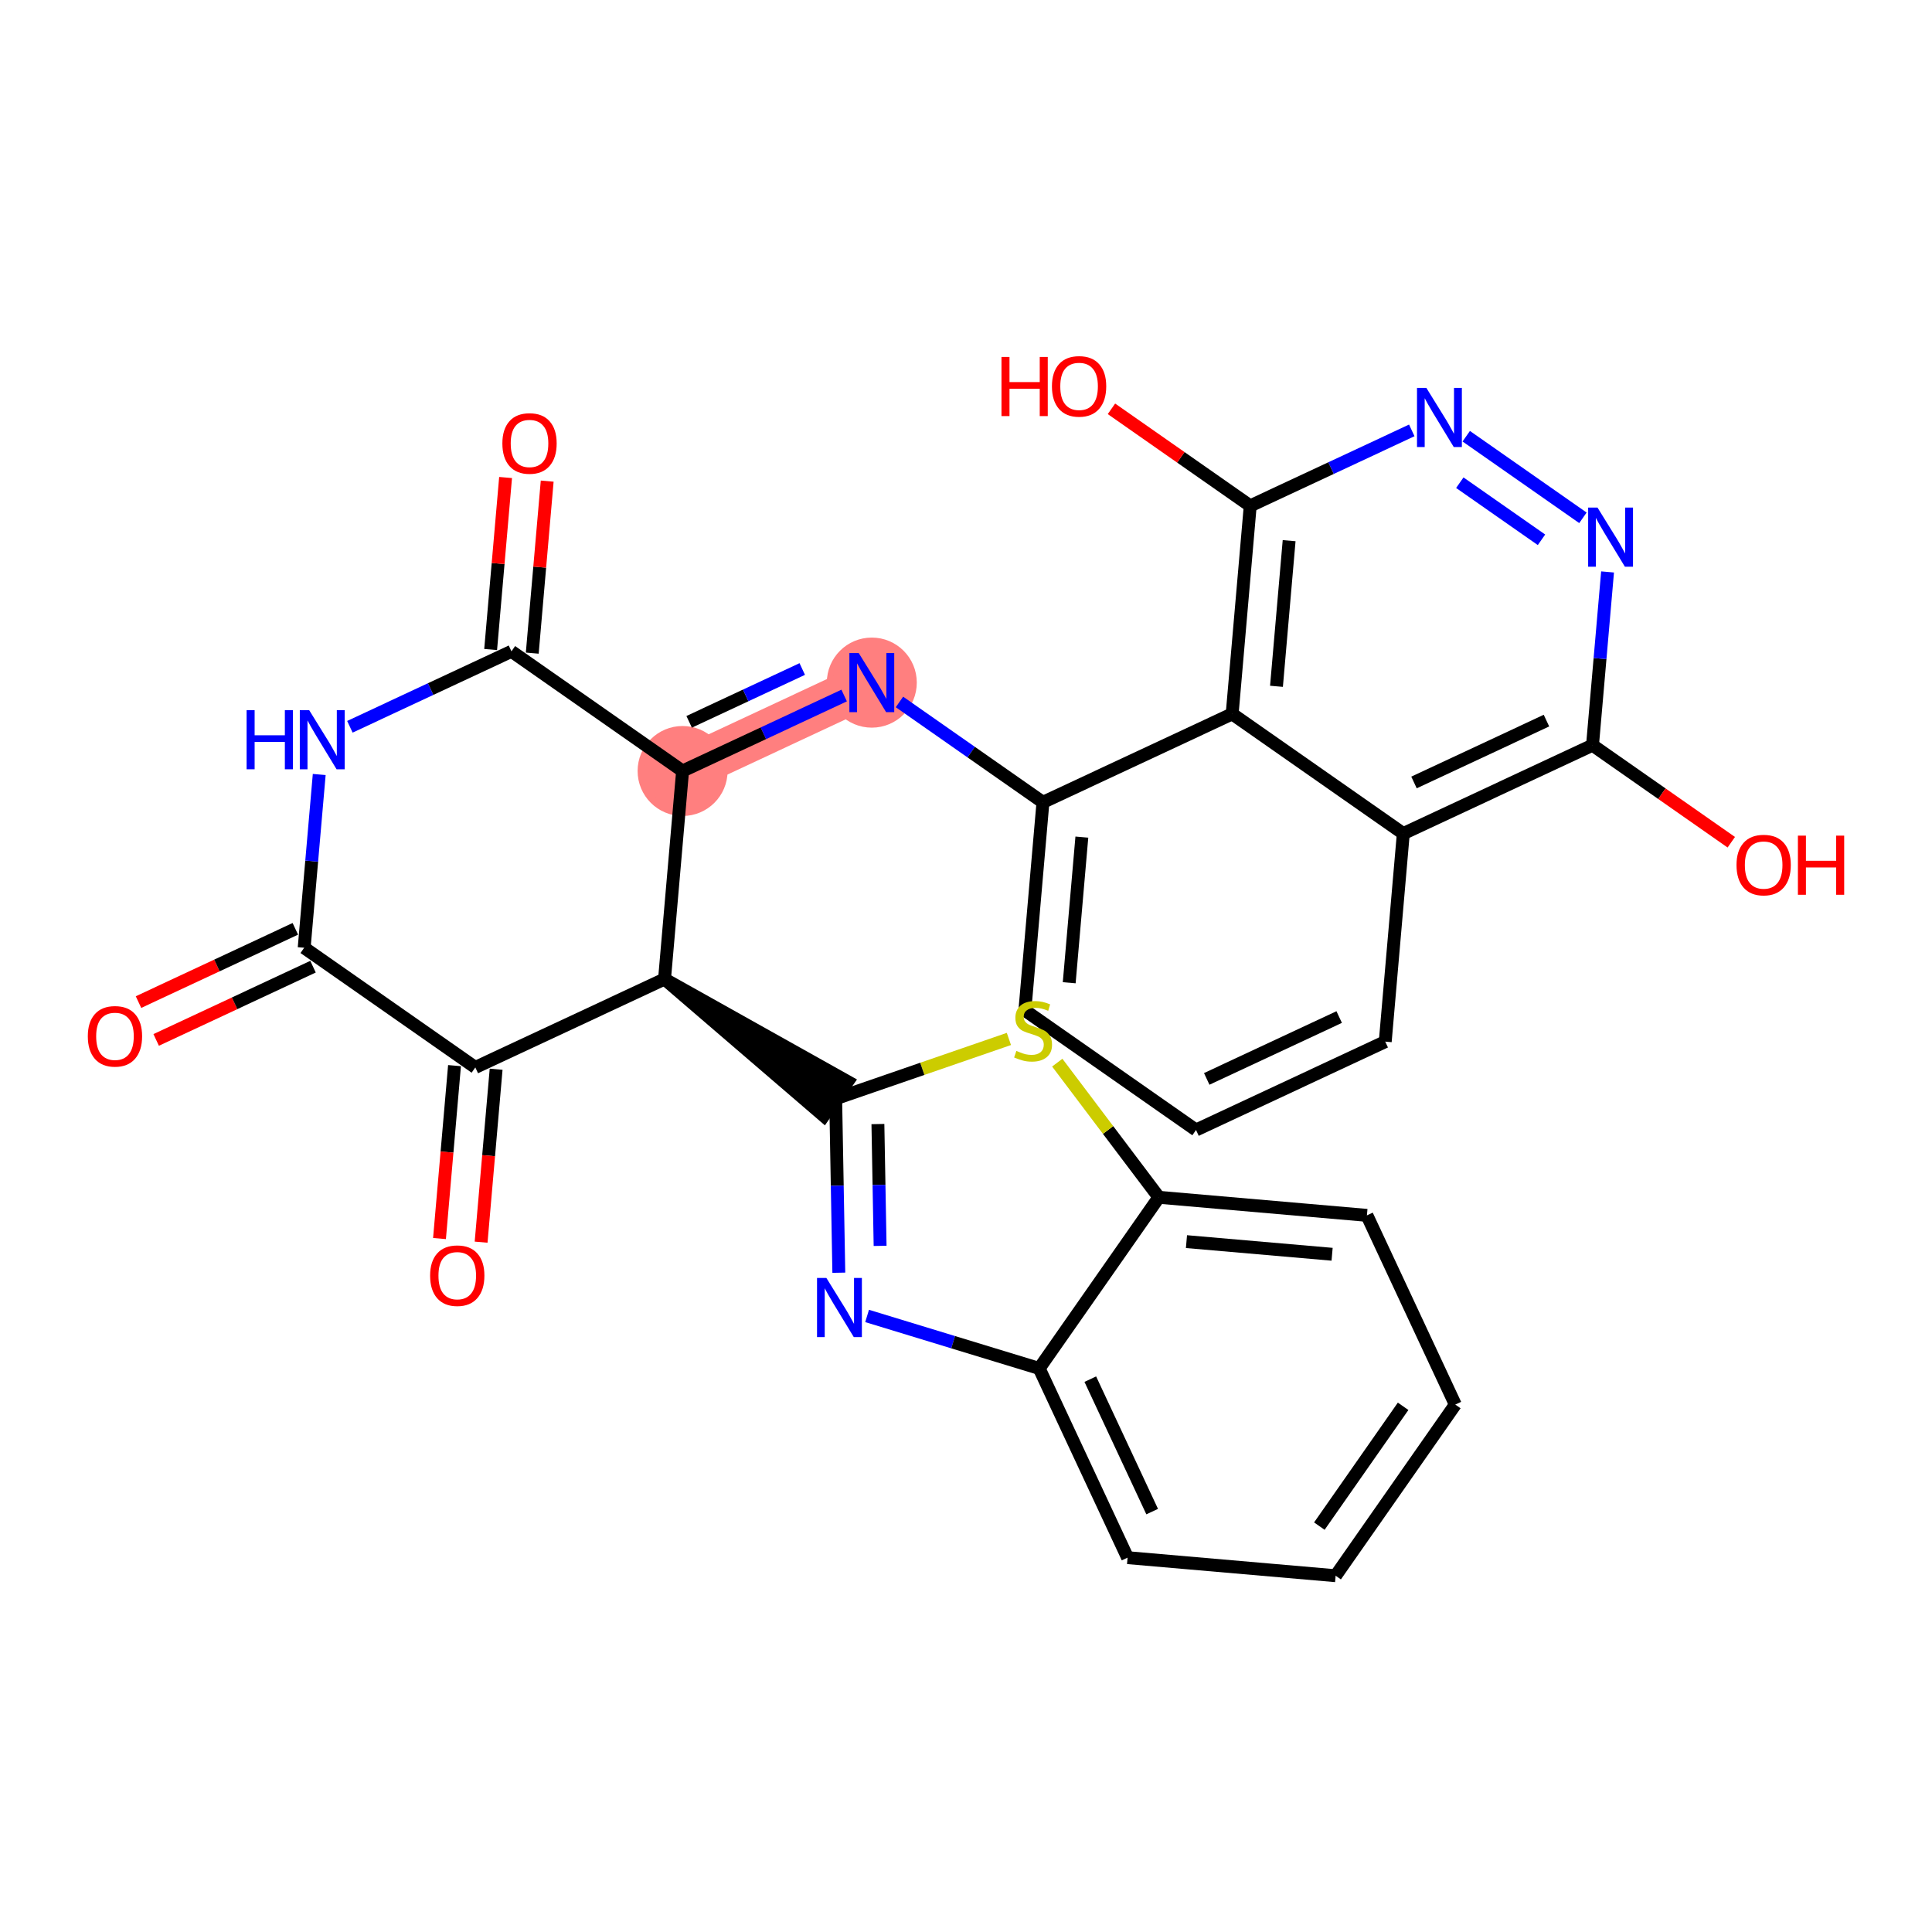 <?xml version='1.0' encoding='iso-8859-1'?>
<svg version='1.1' baseProfile='full'
              xmlns='http://www.w3.org/2000/svg'
                      xmlns:rdkit='http://www.rdkit.org/xml'
                      xmlns:xlink='http://www.w3.org/1999/xlink'
                  xml:space='preserve'
width='300px' height='300px' viewBox='0 0 300 300'>
<!-- END OF HEADER -->
<rect style='opacity:1.0;fill:#FFFFFF;stroke:none' width='300' height='300' x='0' y='0'> </rect>
<rect style='opacity:1.0;fill:#FFFFFF;stroke:none' width='300' height='300' x='0' y='0'> </rect>
<path d='M 105.993,119.72 L 135.373,105.996' style='fill:none;fill-rule:evenodd;stroke:#FF7F7F;stroke-width:6.9px;stroke-linecap:butt;stroke-linejoin:miter;stroke-opacity:1' />
<ellipse cx='105.993' cy='119.72' rx='6.486' ry='6.486'  style='fill:#FF7F7F;fill-rule:evenodd;stroke:#FF7F7F;stroke-width:1.0px;stroke-linecap:butt;stroke-linejoin:miter;stroke-opacity:1' />
<ellipse cx='135.373' cy='105.996' rx='6.486' ry='6.494'  style='fill:#FF7F7F;fill-rule:evenodd;stroke:#FF7F7F;stroke-width:1.0px;stroke-linecap:butt;stroke-linejoin:miter;stroke-opacity:1' />
<path class='bond-0 atom-0 atom-1' d='M 24.251,161.481 L 36.428,155.793' style='fill:none;fill-rule:evenodd;stroke:#FF0000;stroke-width:2.0px;stroke-linecap:butt;stroke-linejoin:miter;stroke-opacity:1' />
<path class='bond-0 atom-0 atom-1' d='M 36.428,155.793 L 48.605,150.105' style='fill:none;fill-rule:evenodd;stroke:#000000;stroke-width:2.0px;stroke-linecap:butt;stroke-linejoin:miter;stroke-opacity:1' />
<path class='bond-0 atom-0 atom-1' d='M 21.506,155.605 L 33.683,149.917' style='fill:none;fill-rule:evenodd;stroke:#FF0000;stroke-width:2.0px;stroke-linecap:butt;stroke-linejoin:miter;stroke-opacity:1' />
<path class='bond-0 atom-0 atom-1' d='M 33.683,149.917 L 45.86,144.229' style='fill:none;fill-rule:evenodd;stroke:#000000;stroke-width:2.0px;stroke-linecap:butt;stroke-linejoin:miter;stroke-opacity:1' />
<path class='bond-1 atom-1 atom-2' d='M 47.232,147.167 L 48.4,133.715' style='fill:none;fill-rule:evenodd;stroke:#000000;stroke-width:2.0px;stroke-linecap:butt;stroke-linejoin:miter;stroke-opacity:1' />
<path class='bond-1 atom-1 atom-2' d='M 48.4,133.715 L 49.569,120.263' style='fill:none;fill-rule:evenodd;stroke:#0000FF;stroke-width:2.0px;stroke-linecap:butt;stroke-linejoin:miter;stroke-opacity:1' />
<path class='bond-30 atom-29 atom-1' d='M 73.807,165.749 L 47.232,147.167' style='fill:none;fill-rule:evenodd;stroke:#000000;stroke-width:2.0px;stroke-linecap:butt;stroke-linejoin:miter;stroke-opacity:1' />
<path class='bond-2 atom-2 atom-3' d='M 54.331,112.856 L 66.874,106.997' style='fill:none;fill-rule:evenodd;stroke:#0000FF;stroke-width:2.0px;stroke-linecap:butt;stroke-linejoin:miter;stroke-opacity:1' />
<path class='bond-2 atom-2 atom-3' d='M 66.874,106.997 L 79.418,101.138' style='fill:none;fill-rule:evenodd;stroke:#000000;stroke-width:2.0px;stroke-linecap:butt;stroke-linejoin:miter;stroke-opacity:1' />
<path class='bond-3 atom-3 atom-4' d='M 82.648,101.418 L 83.808,88.064' style='fill:none;fill-rule:evenodd;stroke:#000000;stroke-width:2.0px;stroke-linecap:butt;stroke-linejoin:miter;stroke-opacity:1' />
<path class='bond-3 atom-3 atom-4' d='M 83.808,88.064 L 84.968,74.709' style='fill:none;fill-rule:evenodd;stroke:#FF0000;stroke-width:2.0px;stroke-linecap:butt;stroke-linejoin:miter;stroke-opacity:1' />
<path class='bond-3 atom-3 atom-4' d='M 76.187,100.857 L 77.347,87.502' style='fill:none;fill-rule:evenodd;stroke:#000000;stroke-width:2.0px;stroke-linecap:butt;stroke-linejoin:miter;stroke-opacity:1' />
<path class='bond-3 atom-3 atom-4' d='M 77.347,87.502 L 78.507,74.148' style='fill:none;fill-rule:evenodd;stroke:#FF0000;stroke-width:2.0px;stroke-linecap:butt;stroke-linejoin:miter;stroke-opacity:1' />
<path class='bond-4 atom-3 atom-5' d='M 79.418,101.138 L 105.993,119.72' style='fill:none;fill-rule:evenodd;stroke:#000000;stroke-width:2.0px;stroke-linecap:butt;stroke-linejoin:miter;stroke-opacity:1' />
<path class='bond-5 atom-5 atom-6' d='M 105.993,119.72 L 118.537,113.861' style='fill:none;fill-rule:evenodd;stroke:#000000;stroke-width:2.0px;stroke-linecap:butt;stroke-linejoin:miter;stroke-opacity:1' />
<path class='bond-5 atom-5 atom-6' d='M 118.537,113.861 L 131.08,108.002' style='fill:none;fill-rule:evenodd;stroke:#0000FF;stroke-width:2.0px;stroke-linecap:butt;stroke-linejoin:miter;stroke-opacity:1' />
<path class='bond-5 atom-5 atom-6' d='M 107.011,112.086 L 115.792,107.985' style='fill:none;fill-rule:evenodd;stroke:#000000;stroke-width:2.0px;stroke-linecap:butt;stroke-linejoin:miter;stroke-opacity:1' />
<path class='bond-5 atom-5 atom-6' d='M 115.792,107.985 L 124.572,103.883' style='fill:none;fill-rule:evenodd;stroke:#0000FF;stroke-width:2.0px;stroke-linecap:butt;stroke-linejoin:miter;stroke-opacity:1' />
<path class='bond-18 atom-5 atom-19' d='M 105.993,119.72 L 103.188,152.026' style='fill:none;fill-rule:evenodd;stroke:#000000;stroke-width:2.0px;stroke-linecap:butt;stroke-linejoin:miter;stroke-opacity:1' />
<path class='bond-6 atom-6 atom-7' d='M 139.667,108.998 L 150.808,116.789' style='fill:none;fill-rule:evenodd;stroke:#0000FF;stroke-width:2.0px;stroke-linecap:butt;stroke-linejoin:miter;stroke-opacity:1' />
<path class='bond-6 atom-6 atom-7' d='M 150.808,116.789 L 161.949,124.579' style='fill:none;fill-rule:evenodd;stroke:#000000;stroke-width:2.0px;stroke-linecap:butt;stroke-linejoin:miter;stroke-opacity:1' />
<path class='bond-7 atom-7 atom-8' d='M 161.949,124.579 L 159.143,156.885' style='fill:none;fill-rule:evenodd;stroke:#000000;stroke-width:2.0px;stroke-linecap:butt;stroke-linejoin:miter;stroke-opacity:1' />
<path class='bond-7 atom-7 atom-8' d='M 167.989,129.986 L 166.025,152.6' style='fill:none;fill-rule:evenodd;stroke:#000000;stroke-width:2.0px;stroke-linecap:butt;stroke-linejoin:miter;stroke-opacity:1' />
<path class='bond-31 atom-18 atom-7' d='M 191.329,110.855 L 161.949,124.579' style='fill:none;fill-rule:evenodd;stroke:#000000;stroke-width:2.0px;stroke-linecap:butt;stroke-linejoin:miter;stroke-opacity:1' />
<path class='bond-8 atom-8 atom-9' d='M 159.143,156.885 L 185.718,175.467' style='fill:none;fill-rule:evenodd;stroke:#000000;stroke-width:2.0px;stroke-linecap:butt;stroke-linejoin:miter;stroke-opacity:1' />
<path class='bond-9 atom-9 atom-10' d='M 185.718,175.467 L 215.099,161.743' style='fill:none;fill-rule:evenodd;stroke:#000000;stroke-width:2.0px;stroke-linecap:butt;stroke-linejoin:miter;stroke-opacity:1' />
<path class='bond-9 atom-9 atom-10' d='M 187.381,167.532 L 207.947,157.926' style='fill:none;fill-rule:evenodd;stroke:#000000;stroke-width:2.0px;stroke-linecap:butt;stroke-linejoin:miter;stroke-opacity:1' />
<path class='bond-10 atom-10 atom-11' d='M 215.099,161.743 L 217.904,129.438' style='fill:none;fill-rule:evenodd;stroke:#000000;stroke-width:2.0px;stroke-linecap:butt;stroke-linejoin:miter;stroke-opacity:1' />
<path class='bond-11 atom-11 atom-12' d='M 217.904,129.438 L 247.284,115.714' style='fill:none;fill-rule:evenodd;stroke:#000000;stroke-width:2.0px;stroke-linecap:butt;stroke-linejoin:miter;stroke-opacity:1' />
<path class='bond-11 atom-11 atom-12' d='M 219.566,121.503 L 240.133,111.896' style='fill:none;fill-rule:evenodd;stroke:#000000;stroke-width:2.0px;stroke-linecap:butt;stroke-linejoin:miter;stroke-opacity:1' />
<path class='bond-33 atom-18 atom-11' d='M 191.329,110.855 L 217.904,129.438' style='fill:none;fill-rule:evenodd;stroke:#000000;stroke-width:2.0px;stroke-linecap:butt;stroke-linejoin:miter;stroke-opacity:1' />
<path class='bond-12 atom-12 atom-13' d='M 247.284,115.714 L 258.059,123.248' style='fill:none;fill-rule:evenodd;stroke:#000000;stroke-width:2.0px;stroke-linecap:butt;stroke-linejoin:miter;stroke-opacity:1' />
<path class='bond-12 atom-12 atom-13' d='M 258.059,123.248 L 268.833,130.782' style='fill:none;fill-rule:evenodd;stroke:#FF0000;stroke-width:2.0px;stroke-linecap:butt;stroke-linejoin:miter;stroke-opacity:1' />
<path class='bond-13 atom-12 atom-14' d='M 247.284,115.714 L 248.453,102.262' style='fill:none;fill-rule:evenodd;stroke:#000000;stroke-width:2.0px;stroke-linecap:butt;stroke-linejoin:miter;stroke-opacity:1' />
<path class='bond-13 atom-12 atom-14' d='M 248.453,102.262 L 249.621,88.811' style='fill:none;fill-rule:evenodd;stroke:#0000FF;stroke-width:2.0px;stroke-linecap:butt;stroke-linejoin:miter;stroke-opacity:1' />
<path class='bond-14 atom-14 atom-15' d='M 245.796,80.406 L 227.677,67.736' style='fill:none;fill-rule:evenodd;stroke:#0000FF;stroke-width:2.0px;stroke-linecap:butt;stroke-linejoin:miter;stroke-opacity:1' />
<path class='bond-14 atom-14 atom-15' d='M 239.362,83.82 L 226.678,74.952' style='fill:none;fill-rule:evenodd;stroke:#0000FF;stroke-width:2.0px;stroke-linecap:butt;stroke-linejoin:miter;stroke-opacity:1' />
<path class='bond-15 atom-15 atom-16' d='M 219.221,66.831 L 206.678,72.69' style='fill:none;fill-rule:evenodd;stroke:#0000FF;stroke-width:2.0px;stroke-linecap:butt;stroke-linejoin:miter;stroke-opacity:1' />
<path class='bond-15 atom-15 atom-16' d='M 206.678,72.69 L 194.134,78.549' style='fill:none;fill-rule:evenodd;stroke:#000000;stroke-width:2.0px;stroke-linecap:butt;stroke-linejoin:miter;stroke-opacity:1' />
<path class='bond-16 atom-16 atom-17' d='M 194.134,78.549 L 183.36,71.015' style='fill:none;fill-rule:evenodd;stroke:#000000;stroke-width:2.0px;stroke-linecap:butt;stroke-linejoin:miter;stroke-opacity:1' />
<path class='bond-16 atom-16 atom-17' d='M 183.36,71.015 L 172.585,63.481' style='fill:none;fill-rule:evenodd;stroke:#FF0000;stroke-width:2.0px;stroke-linecap:butt;stroke-linejoin:miter;stroke-opacity:1' />
<path class='bond-17 atom-16 atom-18' d='M 194.134,78.549 L 191.329,110.855' style='fill:none;fill-rule:evenodd;stroke:#000000;stroke-width:2.0px;stroke-linecap:butt;stroke-linejoin:miter;stroke-opacity:1' />
<path class='bond-17 atom-16 atom-18' d='M 200.175,83.956 L 198.211,106.57' style='fill:none;fill-rule:evenodd;stroke:#000000;stroke-width:2.0px;stroke-linecap:butt;stroke-linejoin:miter;stroke-opacity:1' />
<path class='bond-19 atom-19 atom-20' d='M 103.188,152.026 L 127.905,173.266 L 131.621,167.951 Z' style='fill:#000000;fill-rule:evenodd;fill-opacity:1;stroke:#000000;stroke-width:2.0px;stroke-linecap:butt;stroke-linejoin:miter;stroke-opacity:1;' />
<path class='bond-28 atom-19 atom-29' d='M 103.188,152.026 L 73.807,165.749' style='fill:none;fill-rule:evenodd;stroke:#000000;stroke-width:2.0px;stroke-linecap:butt;stroke-linejoin:miter;stroke-opacity:1' />
<path class='bond-20 atom-20 atom-21' d='M 129.763,170.608 L 130.008,184.118' style='fill:none;fill-rule:evenodd;stroke:#000000;stroke-width:2.0px;stroke-linecap:butt;stroke-linejoin:miter;stroke-opacity:1' />
<path class='bond-20 atom-20 atom-21' d='M 130.008,184.118 L 130.252,197.628' style='fill:none;fill-rule:evenodd;stroke:#0000FF;stroke-width:2.0px;stroke-linecap:butt;stroke-linejoin:miter;stroke-opacity:1' />
<path class='bond-20 atom-20 atom-21' d='M 136.321,174.544 L 136.492,184.001' style='fill:none;fill-rule:evenodd;stroke:#000000;stroke-width:2.0px;stroke-linecap:butt;stroke-linejoin:miter;stroke-opacity:1' />
<path class='bond-20 atom-20 atom-21' d='M 136.492,184.001 L 136.663,193.458' style='fill:none;fill-rule:evenodd;stroke:#0000FF;stroke-width:2.0px;stroke-linecap:butt;stroke-linejoin:miter;stroke-opacity:1' />
<path class='bond-32 atom-28 atom-20' d='M 156.662,161.327 L 143.212,165.967' style='fill:none;fill-rule:evenodd;stroke:#CCCC00;stroke-width:2.0px;stroke-linecap:butt;stroke-linejoin:miter;stroke-opacity:1' />
<path class='bond-32 atom-28 atom-20' d='M 143.212,165.967 L 129.763,170.608' style='fill:none;fill-rule:evenodd;stroke:#000000;stroke-width:2.0px;stroke-linecap:butt;stroke-linejoin:miter;stroke-opacity:1' />
<path class='bond-21 atom-21 atom-22' d='M 134.643,204.34 L 148.005,208.416' style='fill:none;fill-rule:evenodd;stroke:#0000FF;stroke-width:2.0px;stroke-linecap:butt;stroke-linejoin:miter;stroke-opacity:1' />
<path class='bond-21 atom-21 atom-22' d='M 148.005,208.416 L 161.367,212.491' style='fill:none;fill-rule:evenodd;stroke:#000000;stroke-width:2.0px;stroke-linecap:butt;stroke-linejoin:miter;stroke-opacity:1' />
<path class='bond-22 atom-22 atom-23' d='M 161.367,212.491 L 175.09,241.871' style='fill:none;fill-rule:evenodd;stroke:#000000;stroke-width:2.0px;stroke-linecap:butt;stroke-linejoin:miter;stroke-opacity:1' />
<path class='bond-22 atom-22 atom-23' d='M 169.301,214.153 L 178.908,234.72' style='fill:none;fill-rule:evenodd;stroke:#000000;stroke-width:2.0px;stroke-linecap:butt;stroke-linejoin:miter;stroke-opacity:1' />
<path class='bond-34 atom-27 atom-22' d='M 179.949,185.916 L 161.367,212.491' style='fill:none;fill-rule:evenodd;stroke:#000000;stroke-width:2.0px;stroke-linecap:butt;stroke-linejoin:miter;stroke-opacity:1' />
<path class='bond-23 atom-23 atom-24' d='M 175.09,241.871 L 207.396,244.677' style='fill:none;fill-rule:evenodd;stroke:#000000;stroke-width:2.0px;stroke-linecap:butt;stroke-linejoin:miter;stroke-opacity:1' />
<path class='bond-24 atom-24 atom-25' d='M 207.396,244.677 L 225.979,218.102' style='fill:none;fill-rule:evenodd;stroke:#000000;stroke-width:2.0px;stroke-linecap:butt;stroke-linejoin:miter;stroke-opacity:1' />
<path class='bond-24 atom-24 atom-25' d='M 204.868,236.974 L 217.876,218.371' style='fill:none;fill-rule:evenodd;stroke:#000000;stroke-width:2.0px;stroke-linecap:butt;stroke-linejoin:miter;stroke-opacity:1' />
<path class='bond-25 atom-25 atom-26' d='M 225.979,218.102 L 212.255,188.721' style='fill:none;fill-rule:evenodd;stroke:#000000;stroke-width:2.0px;stroke-linecap:butt;stroke-linejoin:miter;stroke-opacity:1' />
<path class='bond-26 atom-26 atom-27' d='M 212.255,188.721 L 179.949,185.916' style='fill:none;fill-rule:evenodd;stroke:#000000;stroke-width:2.0px;stroke-linecap:butt;stroke-linejoin:miter;stroke-opacity:1' />
<path class='bond-26 atom-26 atom-27' d='M 206.848,194.762 L 184.234,192.798' style='fill:none;fill-rule:evenodd;stroke:#000000;stroke-width:2.0px;stroke-linecap:butt;stroke-linejoin:miter;stroke-opacity:1' />
<path class='bond-27 atom-27 atom-28' d='M 179.949,185.916 L 172.061,175.462' style='fill:none;fill-rule:evenodd;stroke:#000000;stroke-width:2.0px;stroke-linecap:butt;stroke-linejoin:miter;stroke-opacity:1' />
<path class='bond-27 atom-27 atom-28' d='M 172.061,175.462 L 164.172,165.007' style='fill:none;fill-rule:evenodd;stroke:#CCCC00;stroke-width:2.0px;stroke-linecap:butt;stroke-linejoin:miter;stroke-opacity:1' />
<path class='bond-29 atom-29 atom-30' d='M 70.577,165.469 L 69.411,178.895' style='fill:none;fill-rule:evenodd;stroke:#000000;stroke-width:2.0px;stroke-linecap:butt;stroke-linejoin:miter;stroke-opacity:1' />
<path class='bond-29 atom-29 atom-30' d='M 69.411,178.895 L 68.245,192.32' style='fill:none;fill-rule:evenodd;stroke:#FF0000;stroke-width:2.0px;stroke-linecap:butt;stroke-linejoin:miter;stroke-opacity:1' />
<path class='bond-29 atom-29 atom-30' d='M 77.038,166.03 L 75.872,179.456' style='fill:none;fill-rule:evenodd;stroke:#000000;stroke-width:2.0px;stroke-linecap:butt;stroke-linejoin:miter;stroke-opacity:1' />
<path class='bond-29 atom-29 atom-30' d='M 75.872,179.456 L 74.706,192.882' style='fill:none;fill-rule:evenodd;stroke:#FF0000;stroke-width:2.0px;stroke-linecap:butt;stroke-linejoin:miter;stroke-opacity:1' />
<path  class='atom-0' d='M 13.636 160.916
Q 13.636 158.711, 14.726 157.479
Q 15.816 156.247, 17.852 156.247
Q 19.888 156.247, 20.978 157.479
Q 22.067 158.711, 22.067 160.916
Q 22.067 163.147, 20.965 164.419
Q 19.862 165.677, 17.852 165.677
Q 15.829 165.677, 14.726 164.419
Q 13.636 163.16, 13.636 160.916
M 17.852 164.639
Q 19.253 164.639, 20.005 163.705
Q 20.77 162.758, 20.77 160.916
Q 20.77 159.114, 20.005 158.206
Q 19.253 157.285, 17.852 157.285
Q 16.451 157.285, 15.686 158.193
Q 14.934 159.101, 14.934 160.916
Q 14.934 162.771, 15.686 163.705
Q 16.451 164.639, 17.852 164.639
' fill='#FF0000'/>
<path  class='atom-2' d='M 38.292 110.269
L 39.538 110.269
L 39.538 114.174
L 44.233 114.174
L 44.233 110.269
L 45.478 110.269
L 45.478 119.453
L 44.233 119.453
L 44.233 115.211
L 39.538 115.211
L 39.538 119.453
L 38.292 119.453
L 38.292 110.269
' fill='#0000FF'/>
<path  class='atom-2' d='M 48.008 110.269
L 51.017 115.133
Q 51.315 115.613, 51.795 116.482
Q 52.275 117.351, 52.301 117.403
L 52.301 110.269
L 53.52 110.269
L 53.52 119.453
L 52.262 119.453
L 49.032 114.135
Q 48.656 113.512, 48.254 112.799
Q 47.865 112.085, 47.748 111.865
L 47.748 119.453
L 46.555 119.453
L 46.555 110.269
L 48.008 110.269
' fill='#0000FF'/>
<path  class='atom-4' d='M 78.008 68.858
Q 78.008 66.653, 79.097 65.42
Q 80.187 64.188, 82.223 64.188
Q 84.26 64.188, 85.349 65.42
Q 86.439 66.653, 86.439 68.858
Q 86.439 71.088, 85.336 72.36
Q 84.234 73.618, 82.223 73.618
Q 80.2 73.618, 79.097 72.36
Q 78.008 71.102, 78.008 68.858
M 82.223 72.58
Q 83.624 72.58, 84.376 71.646
Q 85.142 70.699, 85.142 68.858
Q 85.142 67.055, 84.376 66.147
Q 83.624 65.226, 82.223 65.226
Q 80.822 65.226, 80.057 66.134
Q 79.305 67.042, 79.305 68.858
Q 79.305 70.712, 80.057 71.646
Q 80.822 72.58, 82.223 72.58
' fill='#FF0000'/>
<path  class='atom-6' d='M 133.343 101.405
L 136.353 106.269
Q 136.651 106.749, 137.131 107.618
Q 137.611 108.487, 137.637 108.539
L 137.637 101.405
L 138.856 101.405
L 138.856 110.588
L 137.598 110.588
L 134.368 105.27
Q 133.992 104.647, 133.59 103.934
Q 133.201 103.221, 133.084 103
L 133.084 110.588
L 131.891 110.588
L 131.891 101.405
L 133.343 101.405
' fill='#0000FF'/>
<path  class='atom-13' d='M 269.644 134.322
Q 269.644 132.117, 270.734 130.885
Q 271.823 129.653, 273.86 129.653
Q 275.896 129.653, 276.986 130.885
Q 278.075 132.117, 278.075 134.322
Q 278.075 136.553, 276.973 137.825
Q 275.87 139.083, 273.86 139.083
Q 271.836 139.083, 270.734 137.825
Q 269.644 136.566, 269.644 134.322
M 273.86 138.045
Q 275.26 138.045, 276.013 137.111
Q 276.778 136.164, 276.778 134.322
Q 276.778 132.519, 276.013 131.611
Q 275.26 130.69, 273.86 130.69
Q 272.459 130.69, 271.693 131.598
Q 270.941 132.506, 270.941 134.322
Q 270.941 136.177, 271.693 137.111
Q 272.459 138.045, 273.86 138.045
' fill='#FF0000'/>
<path  class='atom-13' d='M 279.178 129.757
L 280.423 129.757
L 280.423 133.661
L 285.118 133.661
L 285.118 129.757
L 286.364 129.757
L 286.364 138.94
L 285.118 138.94
L 285.118 134.698
L 280.423 134.698
L 280.423 138.94
L 279.178 138.94
L 279.178 129.757
' fill='#FF0000'/>
<path  class='atom-14' d='M 248.06 78.816
L 251.069 83.68
Q 251.367 84.16, 251.847 85.029
Q 252.327 85.898, 252.353 85.95
L 252.353 78.816
L 253.572 78.816
L 253.572 88
L 252.314 88
L 249.084 82.682
Q 248.708 82.059, 248.306 81.346
Q 247.917 80.632, 247.8 80.412
L 247.8 88
L 246.607 88
L 246.607 78.816
L 248.06 78.816
' fill='#0000FF'/>
<path  class='atom-15' d='M 221.485 60.234
L 224.494 65.098
Q 224.792 65.578, 225.272 66.447
Q 225.752 67.316, 225.778 67.368
L 225.778 60.234
L 226.997 60.234
L 226.997 69.417
L 225.739 69.417
L 222.509 64.099
Q 222.133 63.477, 221.731 62.763
Q 221.342 62.05, 221.225 61.829
L 221.225 69.417
L 220.032 69.417
L 220.032 60.234
L 221.485 60.234
' fill='#0000FF'/>
<path  class='atom-17' d='M 155.509 55.427
L 156.754 55.427
L 156.754 59.331
L 161.45 59.331
L 161.45 55.427
L 162.695 55.427
L 162.695 64.611
L 161.45 64.611
L 161.45 60.369
L 156.754 60.369
L 156.754 64.611
L 155.509 64.611
L 155.509 55.427
' fill='#FF0000'/>
<path  class='atom-17' d='M 163.344 59.993
Q 163.344 57.788, 164.433 56.556
Q 165.523 55.323, 167.559 55.323
Q 169.596 55.323, 170.685 56.556
Q 171.775 57.788, 171.775 59.993
Q 171.775 62.224, 170.672 63.495
Q 169.57 64.753, 167.559 64.753
Q 165.536 64.753, 164.433 63.495
Q 163.344 62.237, 163.344 59.993
M 167.559 63.715
Q 168.96 63.715, 169.712 62.782
Q 170.478 61.835, 170.478 59.993
Q 170.478 58.19, 169.712 57.282
Q 168.96 56.361, 167.559 56.361
Q 166.158 56.361, 165.393 57.269
Q 164.641 58.177, 164.641 59.993
Q 164.641 61.848, 165.393 62.782
Q 166.158 63.715, 167.559 63.715
' fill='#FF0000'/>
<path  class='atom-21' d='M 128.32 198.439
L 131.329 203.303
Q 131.628 203.783, 132.108 204.652
Q 132.587 205.521, 132.613 205.573
L 132.613 198.439
L 133.833 198.439
L 133.833 207.622
L 132.574 207.622
L 129.345 202.304
Q 128.969 201.681, 128.566 200.968
Q 128.177 200.255, 128.061 200.034
L 128.061 207.622
L 126.867 207.622
L 126.867 198.439
L 128.32 198.439
' fill='#0000FF'/>
<path  class='atom-28' d='M 157.823 163.183
Q 157.926 163.222, 158.354 163.403
Q 158.783 163.585, 159.249 163.702
Q 159.729 163.805, 160.196 163.805
Q 161.065 163.805, 161.571 163.39
Q 162.077 162.962, 162.077 162.223
Q 162.077 161.717, 161.818 161.406
Q 161.571 161.095, 161.182 160.926
Q 160.793 160.757, 160.144 160.563
Q 159.327 160.316, 158.834 160.083
Q 158.354 159.849, 158.004 159.356
Q 157.667 158.864, 157.667 158.033
Q 157.667 156.879, 158.445 156.166
Q 159.237 155.452, 160.793 155.452
Q 161.857 155.452, 163.063 155.958
L 162.765 156.957
Q 161.662 156.503, 160.832 156.503
Q 159.937 156.503, 159.444 156.879
Q 158.951 157.242, 158.964 157.878
Q 158.964 158.371, 159.211 158.669
Q 159.47 158.967, 159.833 159.136
Q 160.209 159.305, 160.832 159.499
Q 161.662 159.759, 162.155 160.018
Q 162.648 160.277, 162.998 160.809
Q 163.361 161.328, 163.361 162.223
Q 163.361 163.494, 162.505 164.182
Q 161.662 164.856, 160.248 164.856
Q 159.431 164.856, 158.808 164.675
Q 158.199 164.506, 157.472 164.208
L 157.823 163.183
' fill='#CCCC00'/>
<path  class='atom-30' d='M 66.787 198.081
Q 66.787 195.876, 67.876 194.644
Q 68.966 193.412, 71.002 193.412
Q 73.039 193.412, 74.128 194.644
Q 75.218 195.876, 75.218 198.081
Q 75.218 200.312, 74.115 201.583
Q 73.013 202.842, 71.002 202.842
Q 68.979 202.842, 67.876 201.583
Q 66.787 200.325, 66.787 198.081
M 71.002 201.804
Q 72.403 201.804, 73.155 200.87
Q 73.921 199.923, 73.921 198.081
Q 73.921 196.278, 73.155 195.37
Q 72.403 194.449, 71.002 194.449
Q 69.601 194.449, 68.836 195.357
Q 68.084 196.265, 68.084 198.081
Q 68.084 199.936, 68.836 200.87
Q 69.601 201.804, 71.002 201.804
' fill='#FF0000'/>
</svg>
